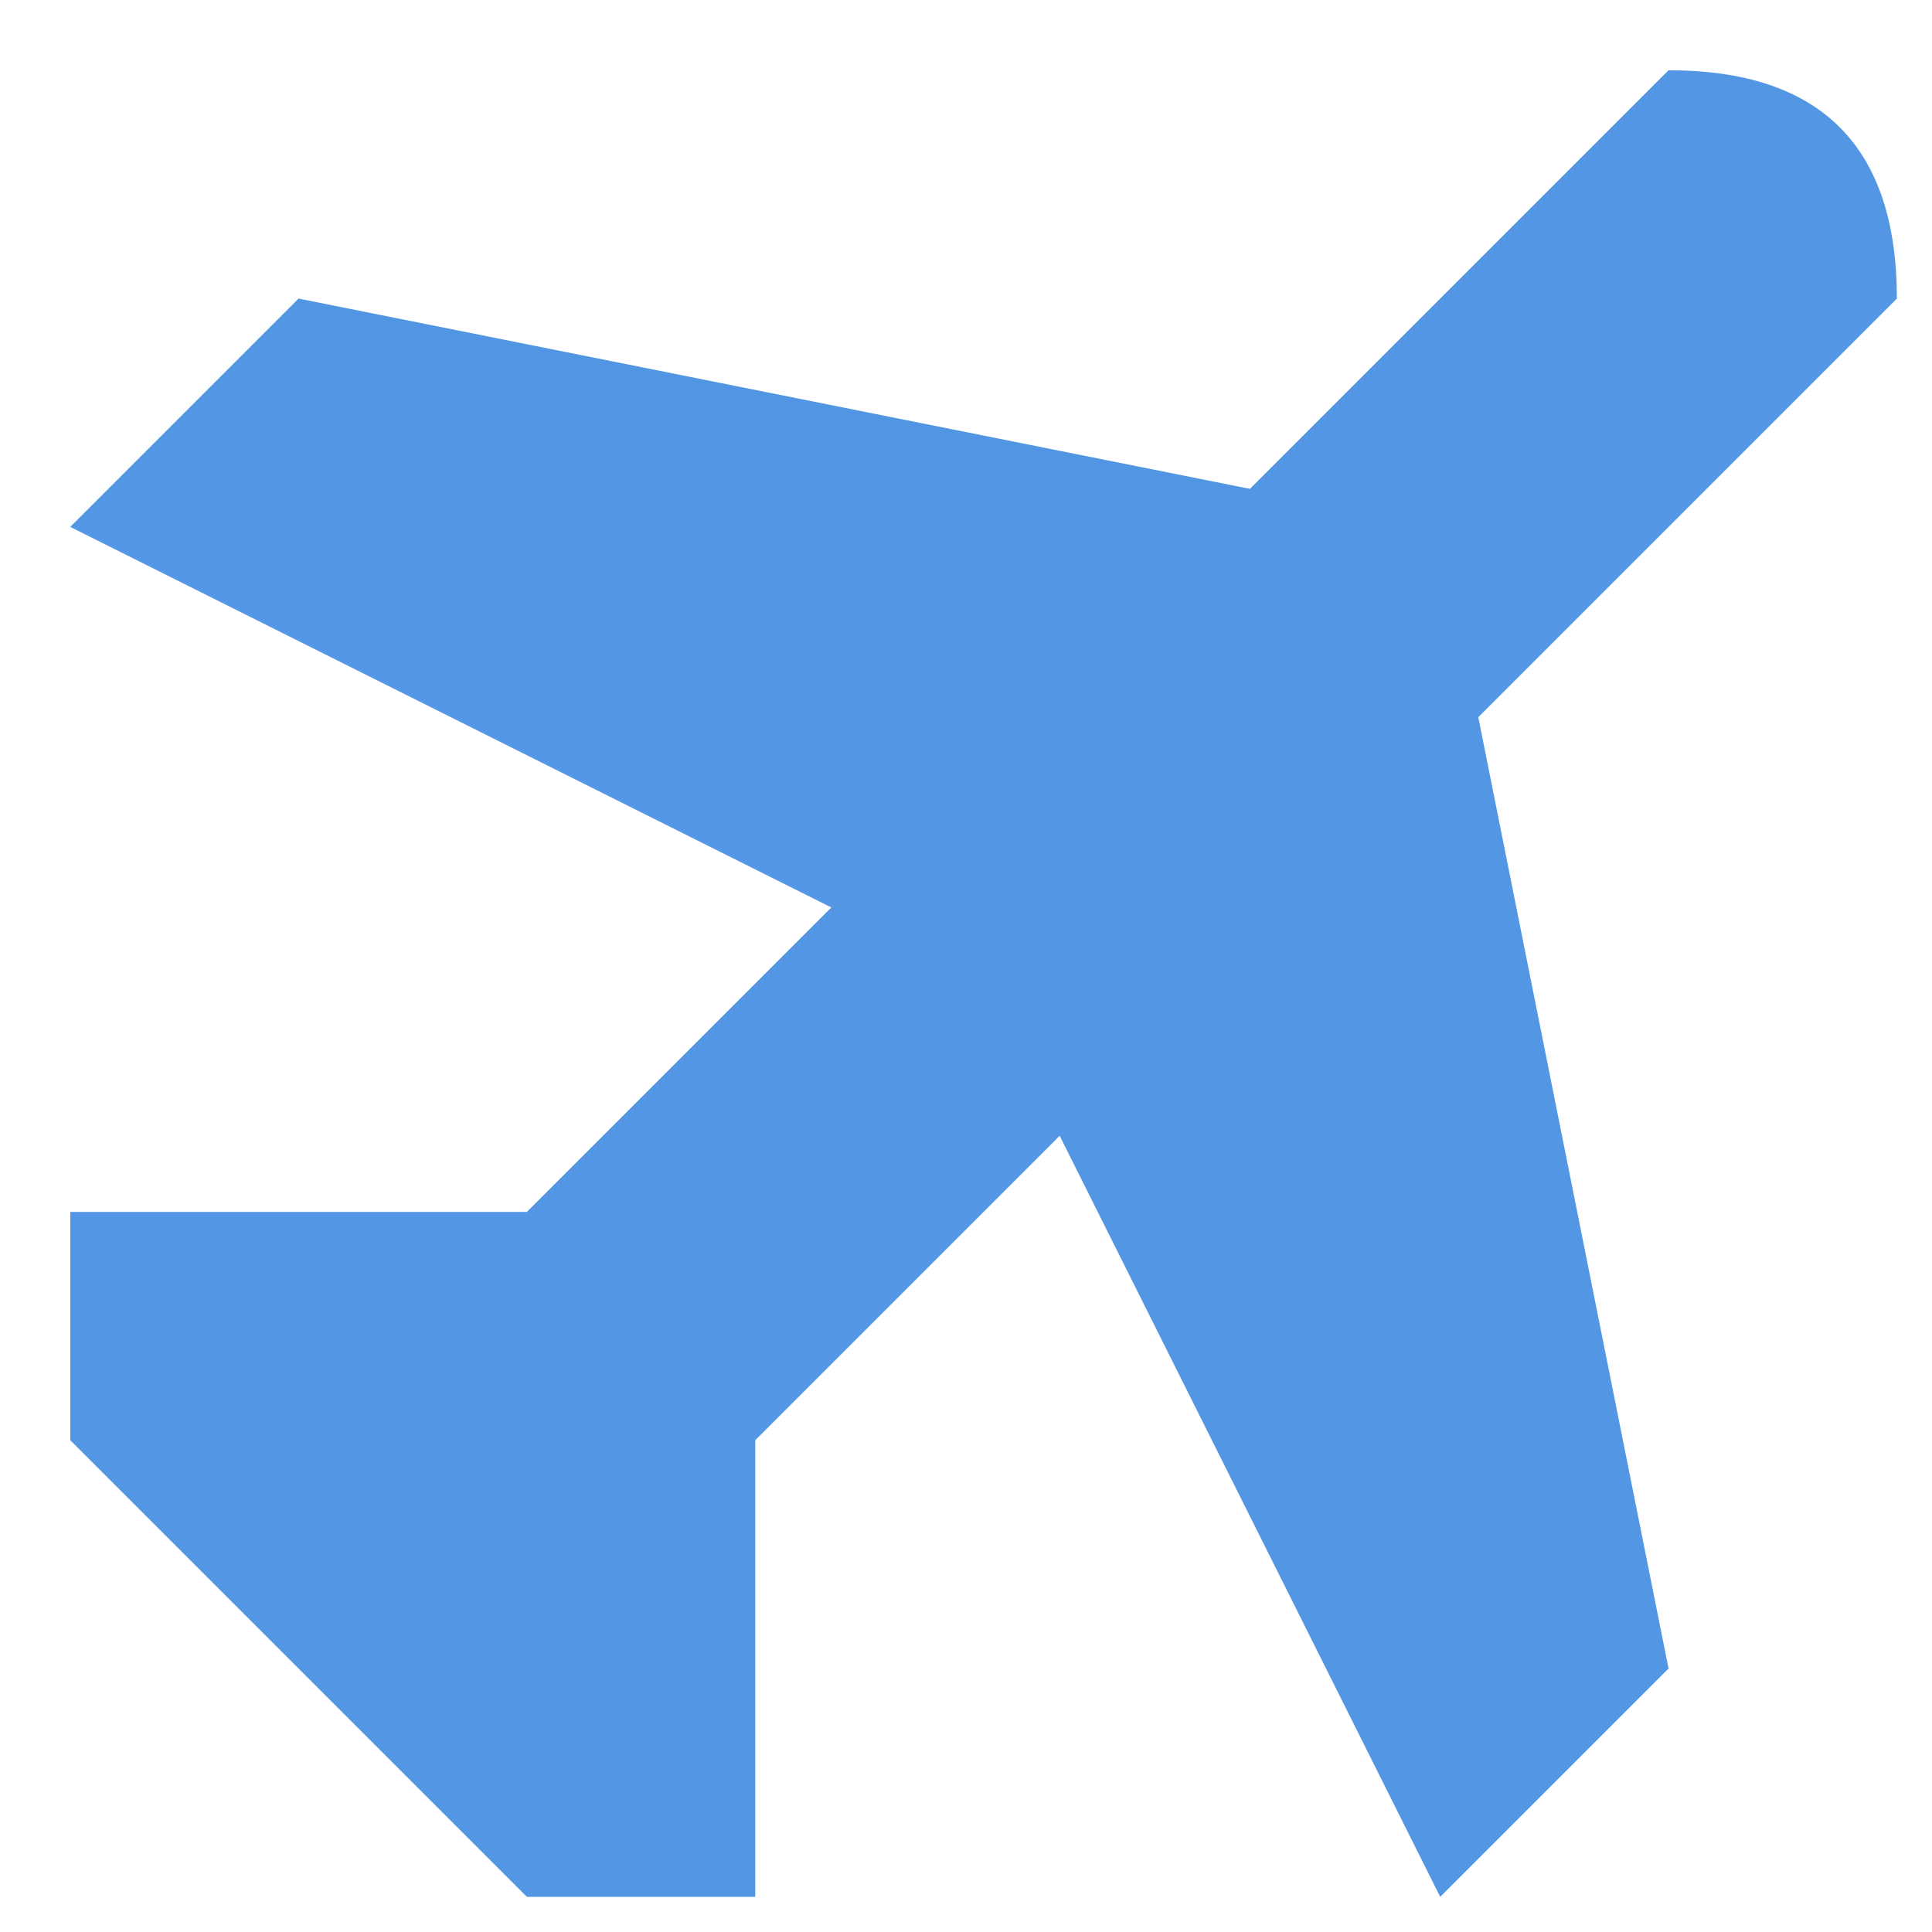 <?xml version="1.0" encoding="UTF-8"?>
<svg xmlns="http://www.w3.org/2000/svg" width="55" height="55" viewBox="0 0 55 55" fill="none">
  <path d="M21.5 41V54H15L2 41V34.5H15L47.5 2C51.833 2 54 4.167 54 8.5M2 15L8.5 8.5L41 15L47.5 47.5L41 54L28 28" fill="#5397E4"></path>
</svg>
